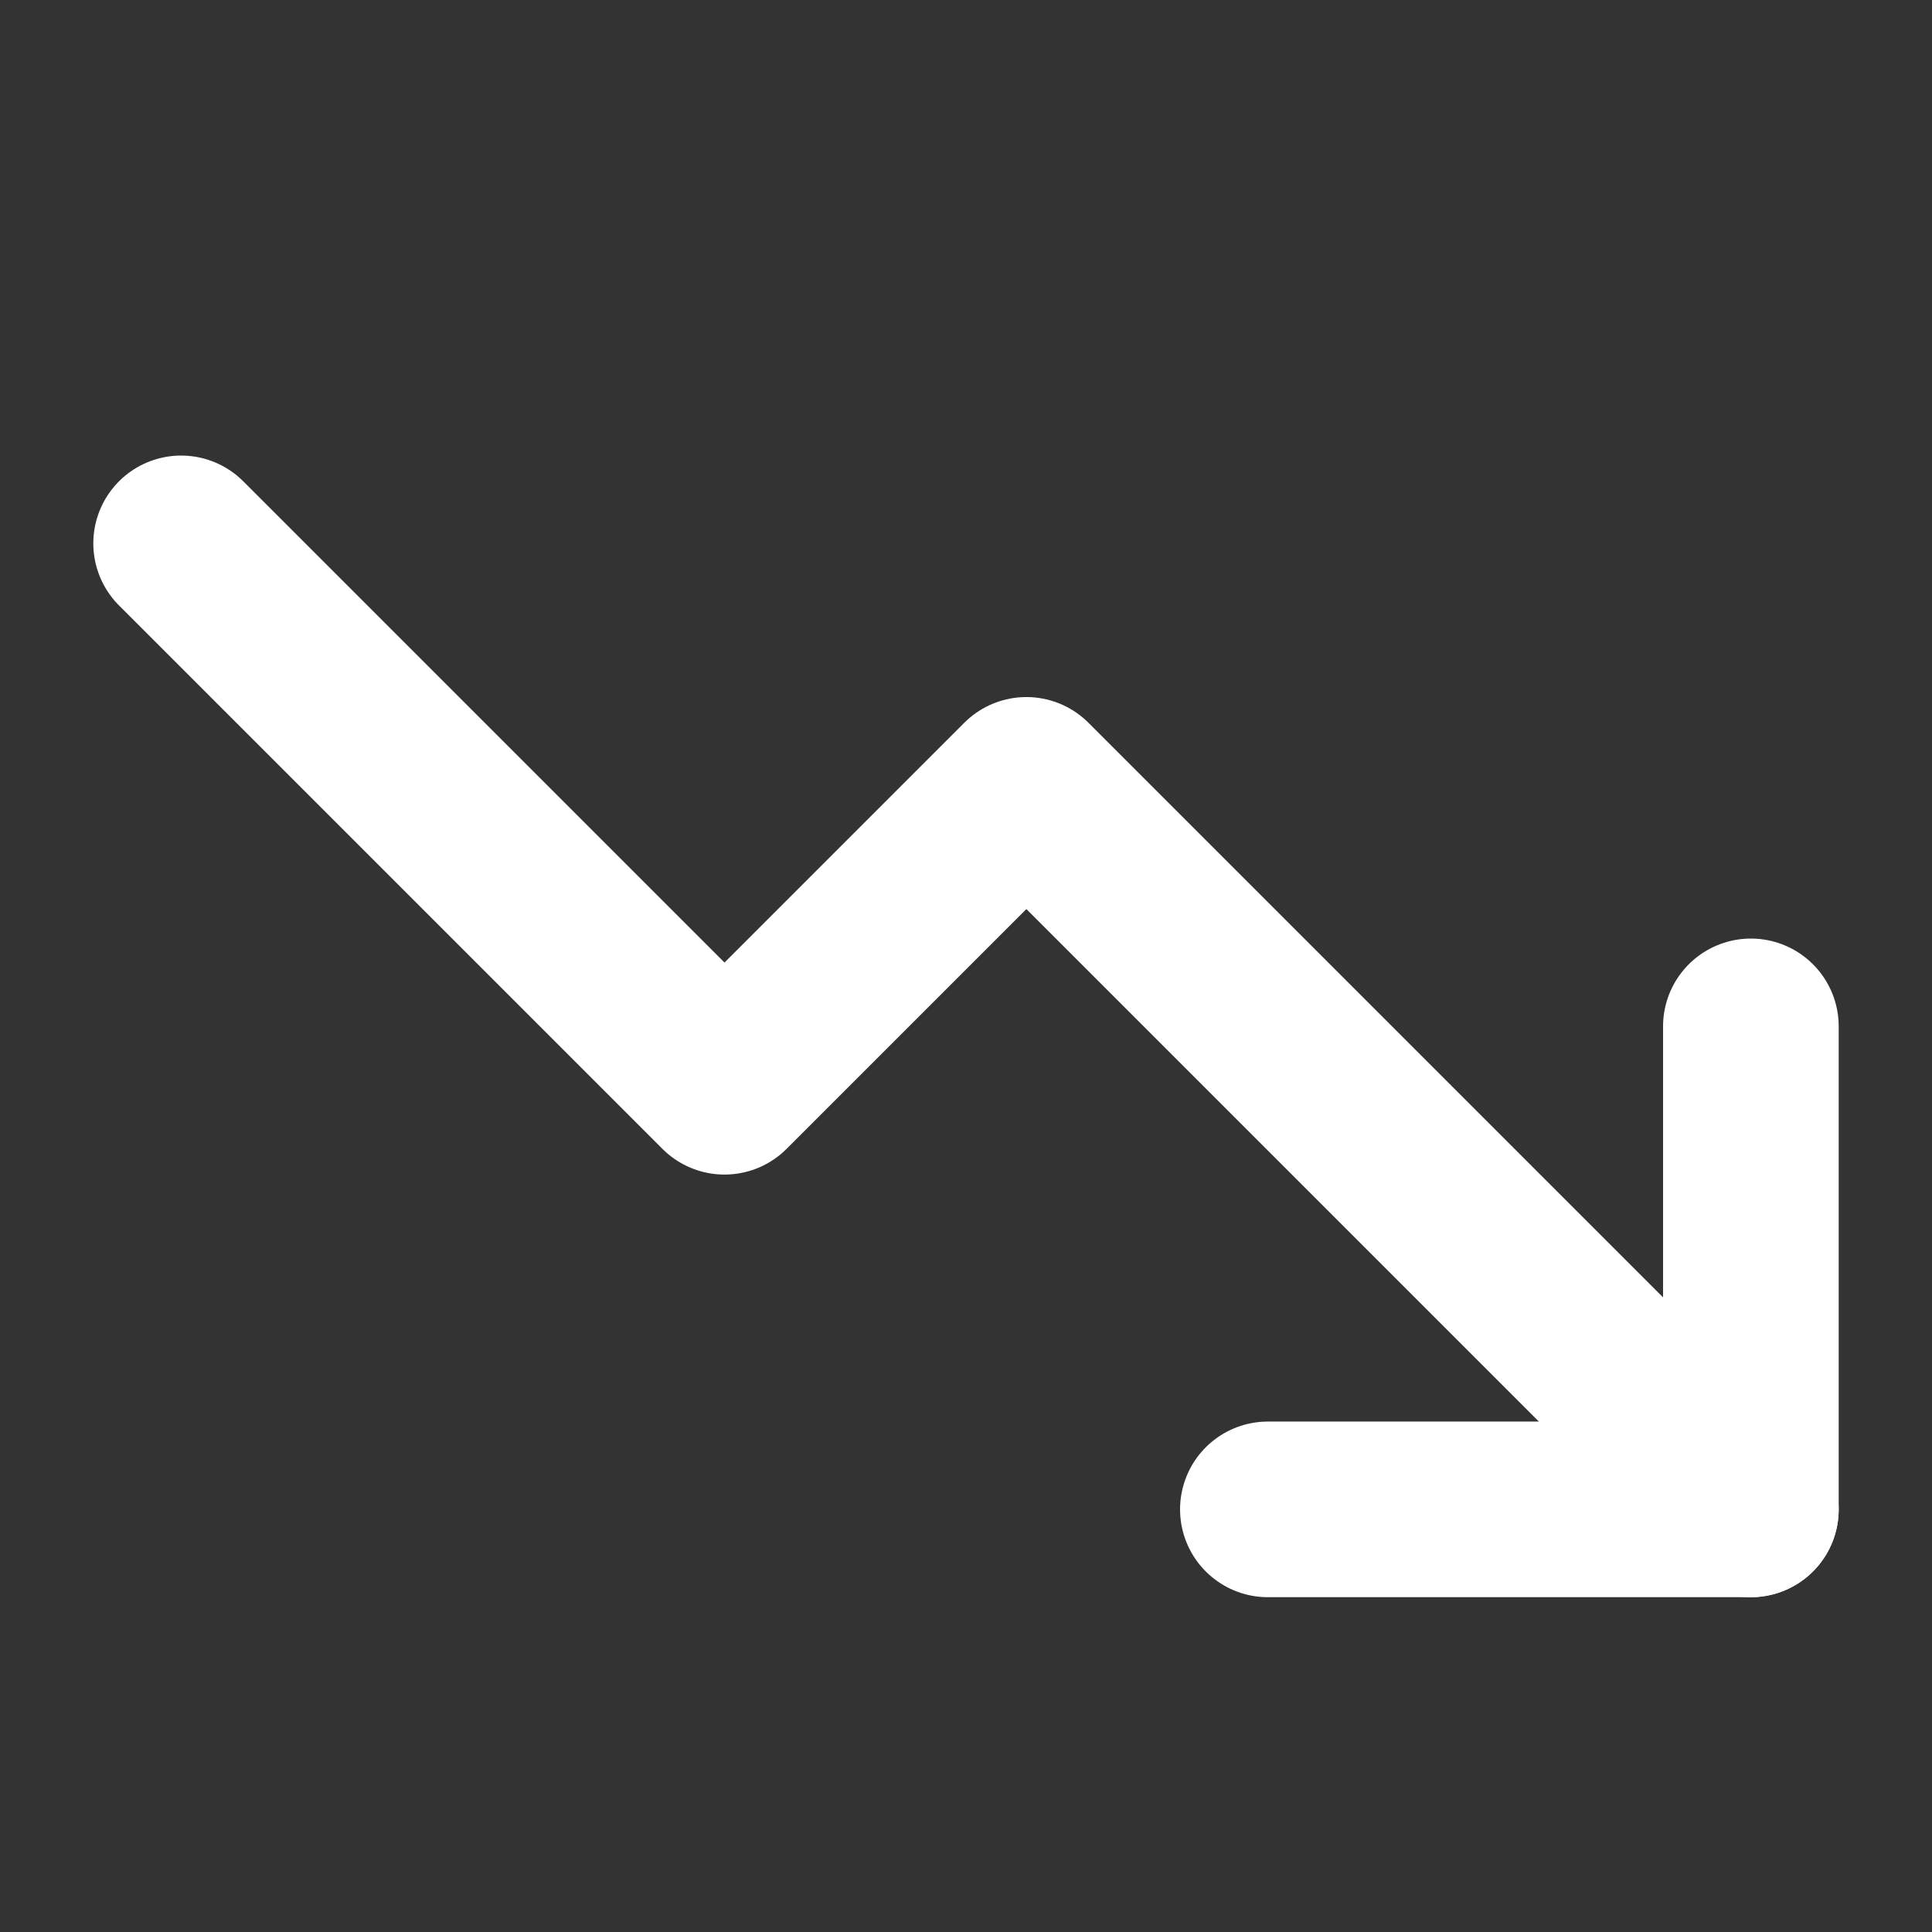 <svg xmlns="http://www.w3.org/2000/svg" width="44" height="44" viewBox="0 0 44 44" fill="none"><rect x="0" y="0" width="44" height="44" fill="#333333" stroke="none"/><g clip-path="url(#clip0_78_193)"><path d="M39.875 34.375L23.375 17.875L16.5 24.75L4.125 12.375" stroke="white" stroke-width="4" stroke-linecap="round" stroke-linejoin="round"></path><path d="M39.875 23.375V34.375H28.875" stroke="white" stroke-width="4" stroke-linecap="round" stroke-linejoin="round"></path></g><defs><clipPath id="clip0_78_193"><rect width="44" height="44" fill="white"></rect></clipPath></defs></svg>